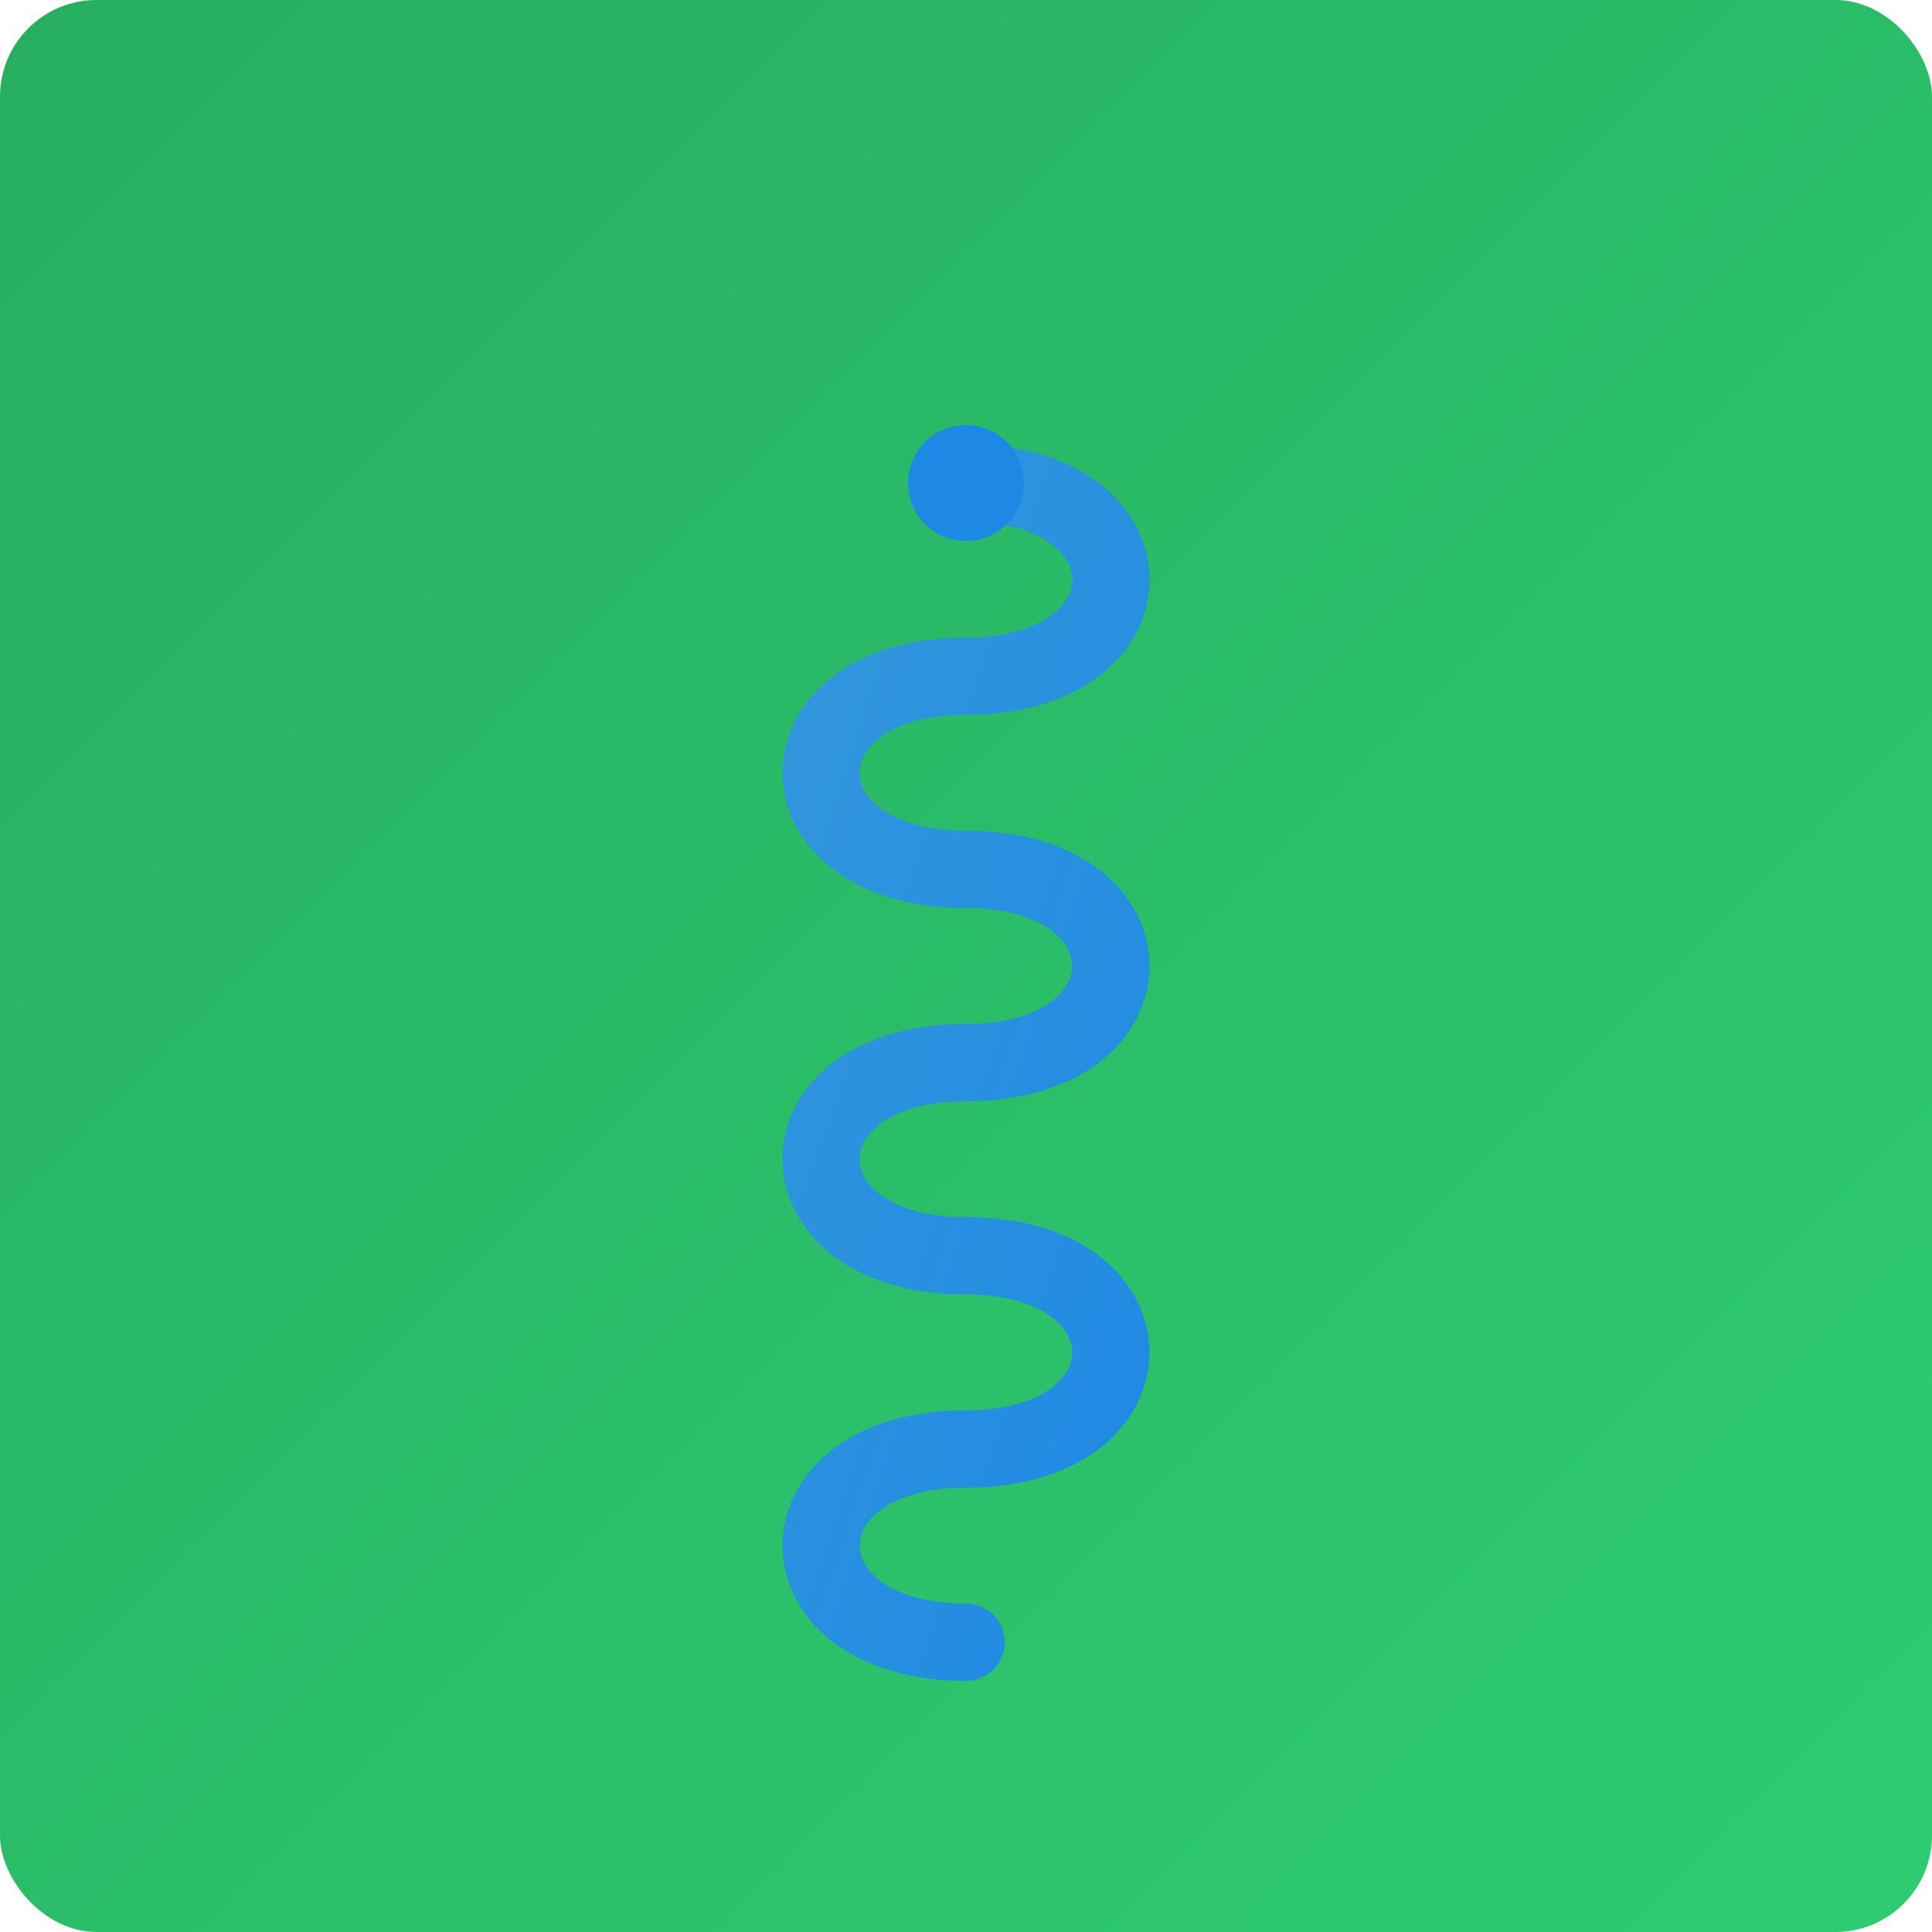 <svg xmlns="http://www.w3.org/2000/svg" viewBox="0 0 200 200">
  <defs>
    <linearGradient id="bg" x1="0%" y1="0%" x2="100%" y2="100%">
      <stop offset="0%" stop-color="#27ae60" />
      <stop offset="100%" stop-color="#2ecc71" />
    </linearGradient>
    <linearGradient id="spiral" x1="0%" y1="0%" x2="100%" y2="100%">
      <stop offset="0%" stop-color="#3498db" />
      <stop offset="100%" stop-color="#1e88e5" />
    </linearGradient>
  </defs>
  
  <rect width="200" height="200" fill="url(#bg)" rx="10" />
  
  <path d="M100 50 
           C120 50 120 70 100 70
           C80 70 80 90 100 90
           C120 90 120 110 100 110
           C80 110 80 130 100 130
           C120 130 120 150 100 150
           C80 150 80 170 100 170" 
        fill="none" 
        stroke="url(#spiral)" 
        stroke-width="8" 
        stroke-linecap="round" />
  
  <circle cx="100" cy="50" r="6" fill="#1e88e5" />
</svg>